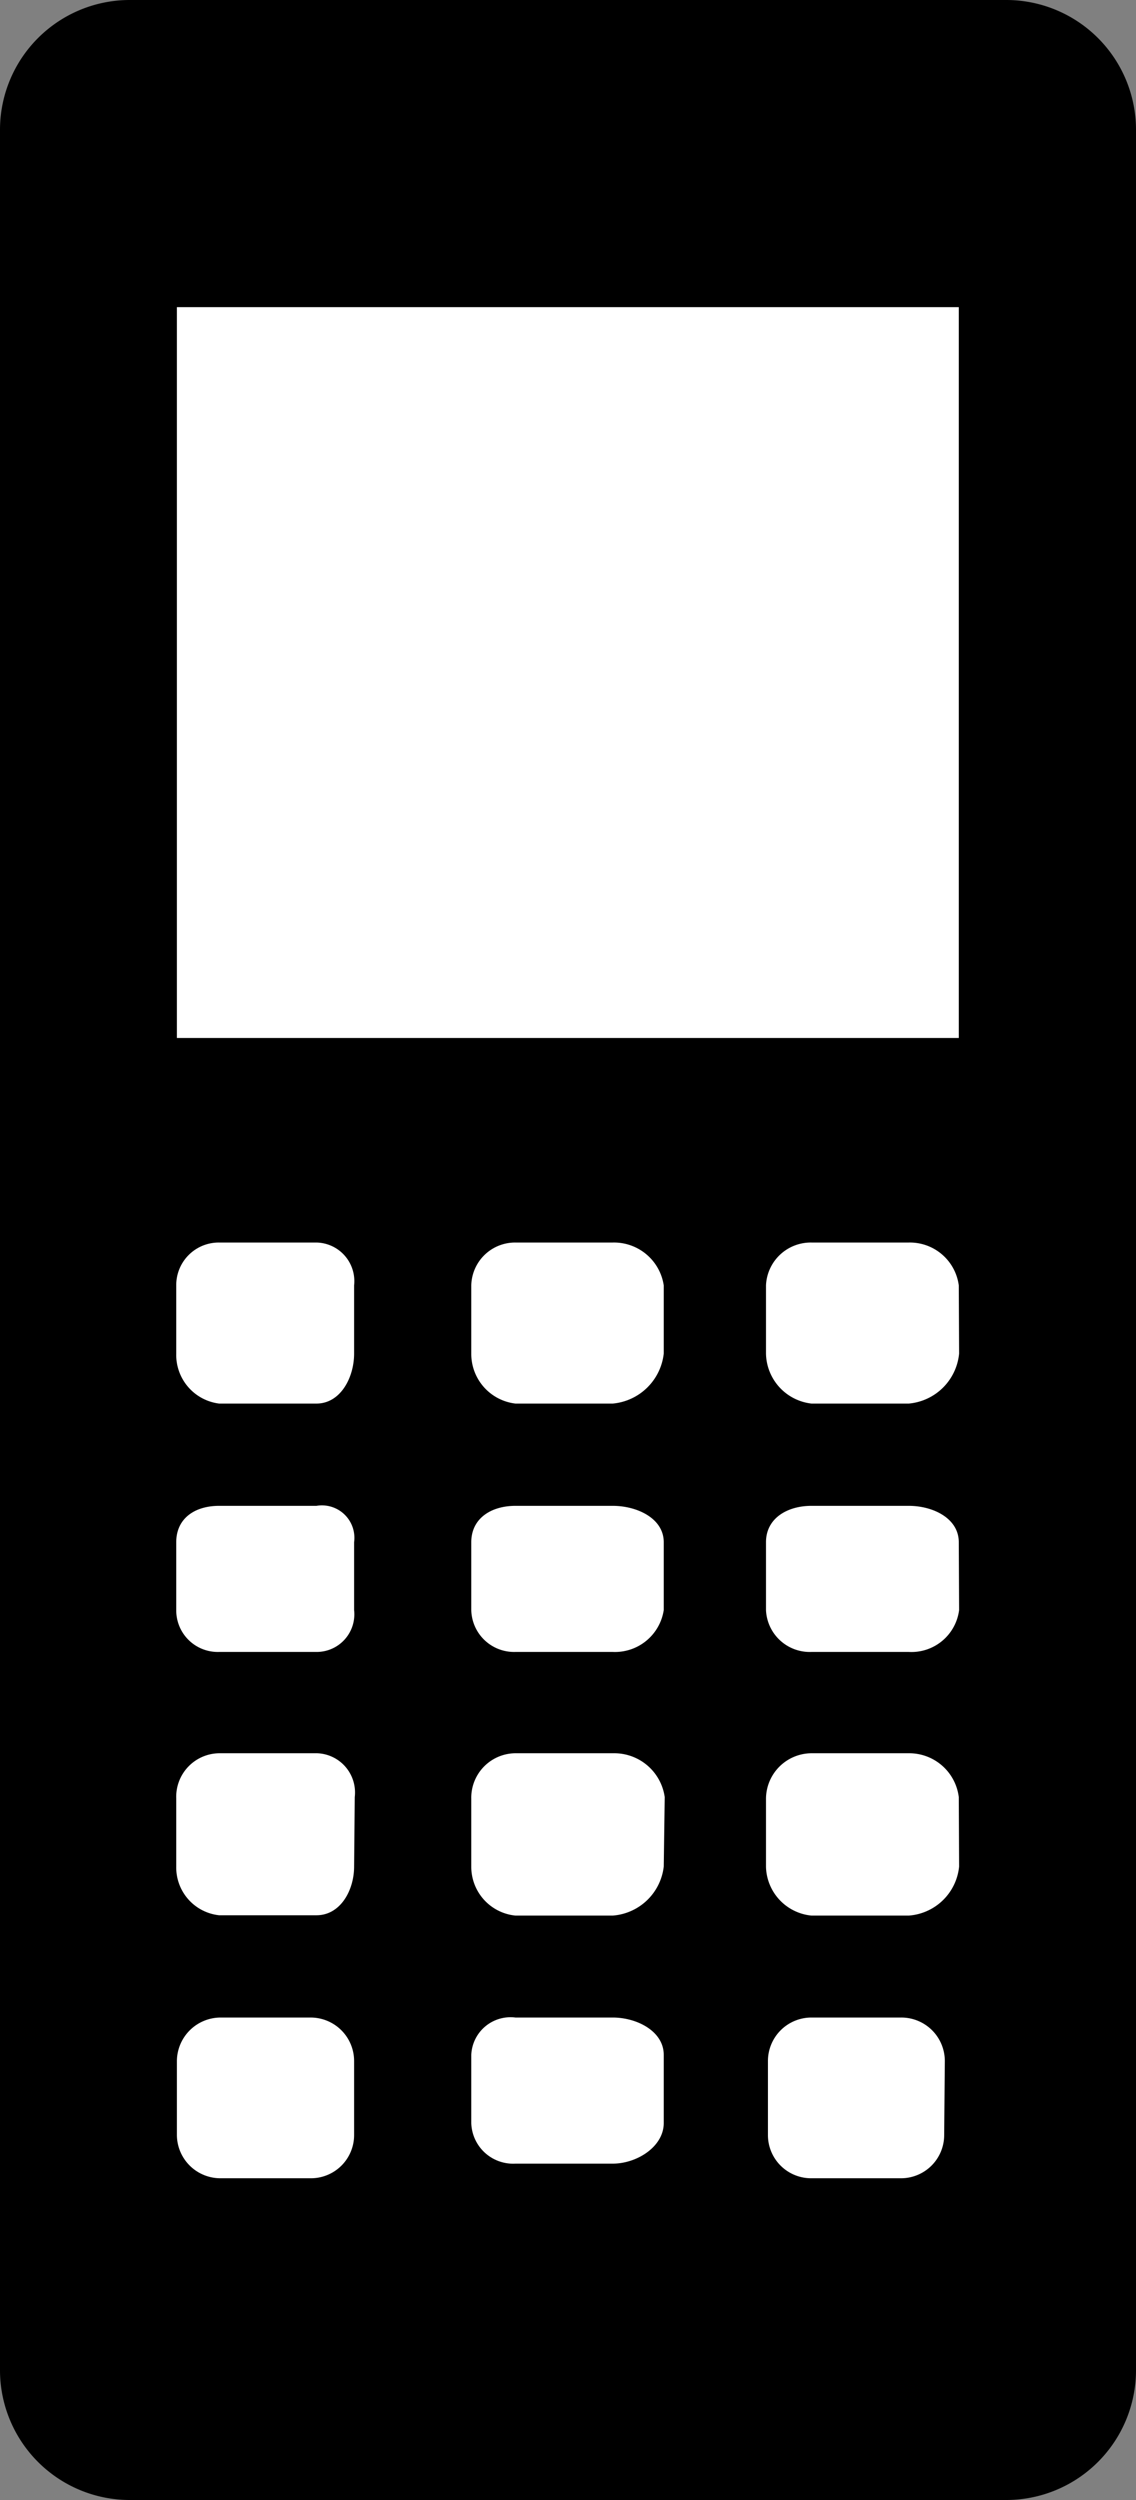 <svg xmlns="http://www.w3.org/2000/svg" width="35" height="77" viewBox="0 0 35 77">
  <rect x="0" y="0" width="35" height="77" fill="#808080" stroke="none"/>
  <title>ico-howto_mobile</title>
  <g id="bc649fec-1dba-42de-aec6-ba2ec1cc87b2" data-name="Layer 2">
    <g id="bfcaed99-e719-45a0-9e3a-f7bf3badb7aa" data-name="レイヤー 1">
      <g>
        <path d="M35,4a4,4,0,0,0-4-4H4A4,4,0,0,0,0,4V73a4,4,0,0,0,4,4H31a4,4,0,0,0,4-4Z"/>
        <g>
          <rect x="5.45" y="9.46" width="24.09" height="22.51" style="fill: #fff"/>
          <path d="M10.91,57.49c0,.73-.42,1.5-1.16,1.5h-3a1.48,1.48,0,0,1-1.32-1.5v-2.1A1.34,1.34,0,0,1,6.77,54h3a1.21,1.21,0,0,1,1.16,1.35Z" style="fill: #fff"/>
          <path d="M10.91,49.59a1.16,1.16,0,0,1-1.16,1.29h-3a1.28,1.28,0,0,1-1.32-1.29V47.5c0-.74.58-1.12,1.32-1.12h3a1,1,0,0,1,1.16,1.12Z" style="fill: #fff"/>
          <path d="M10.91,41.69c0,.74-.42,1.54-1.16,1.54h-3a1.51,1.51,0,0,1-1.32-1.54v-2.1a1.31,1.31,0,0,1,1.32-1.32h3a1.19,1.19,0,0,1,1.16,1.32Z" style="fill: #fff"/>
          <path d="M20.45,57.49A1.71,1.71,0,0,1,18.88,59h-3a1.51,1.51,0,0,1-1.36-1.5v-2.1A1.37,1.37,0,0,1,15.91,54h3a1.57,1.57,0,0,1,1.57,1.35Z" style="fill: #fff"/>
          <path d="M20.45,49.59a1.52,1.52,0,0,1-1.57,1.29h-3a1.32,1.32,0,0,1-1.36-1.29V47.5c0-.74.62-1.12,1.36-1.12h3c.74,0,1.57.38,1.57,1.12Z" style="fill: #fff"/>
          <path d="M20.45,41.69a1.74,1.74,0,0,1-1.57,1.54h-3a1.54,1.54,0,0,1-1.36-1.54v-2.1a1.35,1.35,0,0,1,1.36-1.32h3a1.55,1.55,0,0,1,1.57,1.32Z" style="fill: #fff"/>
          <path d="M29.55,57.49A1.68,1.68,0,0,1,28,59H25a1.55,1.55,0,0,1-1.4-1.5v-2.1A1.41,1.41,0,0,1,25,54h3a1.54,1.54,0,0,1,1.54,1.35Z" style="fill: #fff"/>
          <path d="M29.55,49.59A1.48,1.48,0,0,1,28,50.88H25a1.35,1.35,0,0,1-1.4-1.29V47.5c0-.74.66-1.12,1.4-1.12h3c.74,0,1.54.38,1.54,1.12Z" style="fill: #fff"/>
          <path d="M10.91,65.76a1.33,1.33,0,0,1-1.35,1.33H6.8a1.34,1.34,0,0,1-1.35-1.33V63.48A1.35,1.35,0,0,1,6.8,62.14H9.56a1.34,1.34,0,0,1,1.35,1.34Z" style="fill: #fff"/>
          <path d="M20.45,65.39c0,.73-.83,1.25-1.57,1.25h-3a1.29,1.29,0,0,1-1.36-1.25v-2.1a1.21,1.21,0,0,1,1.36-1.15h3c.74,0,1.57.42,1.57,1.15Z" style="fill: #fff"/>
          <path d="M29.09,65.76a1.33,1.33,0,0,1-1.35,1.33H25a1.33,1.33,0,0,1-1.34-1.33V63.48A1.34,1.34,0,0,1,25,62.14h2.76a1.34,1.34,0,0,1,1.35,1.34Z" style="fill: #fff"/>
          <path d="M29.55,41.69A1.71,1.71,0,0,1,28,43.23H25a1.58,1.58,0,0,1-1.4-1.54v-2.1A1.38,1.38,0,0,1,25,38.27h3a1.52,1.52,0,0,1,1.54,1.32Z" style="fill: #fff"/>
        </g>
      </g>
    </g>
  </g>
</svg>
